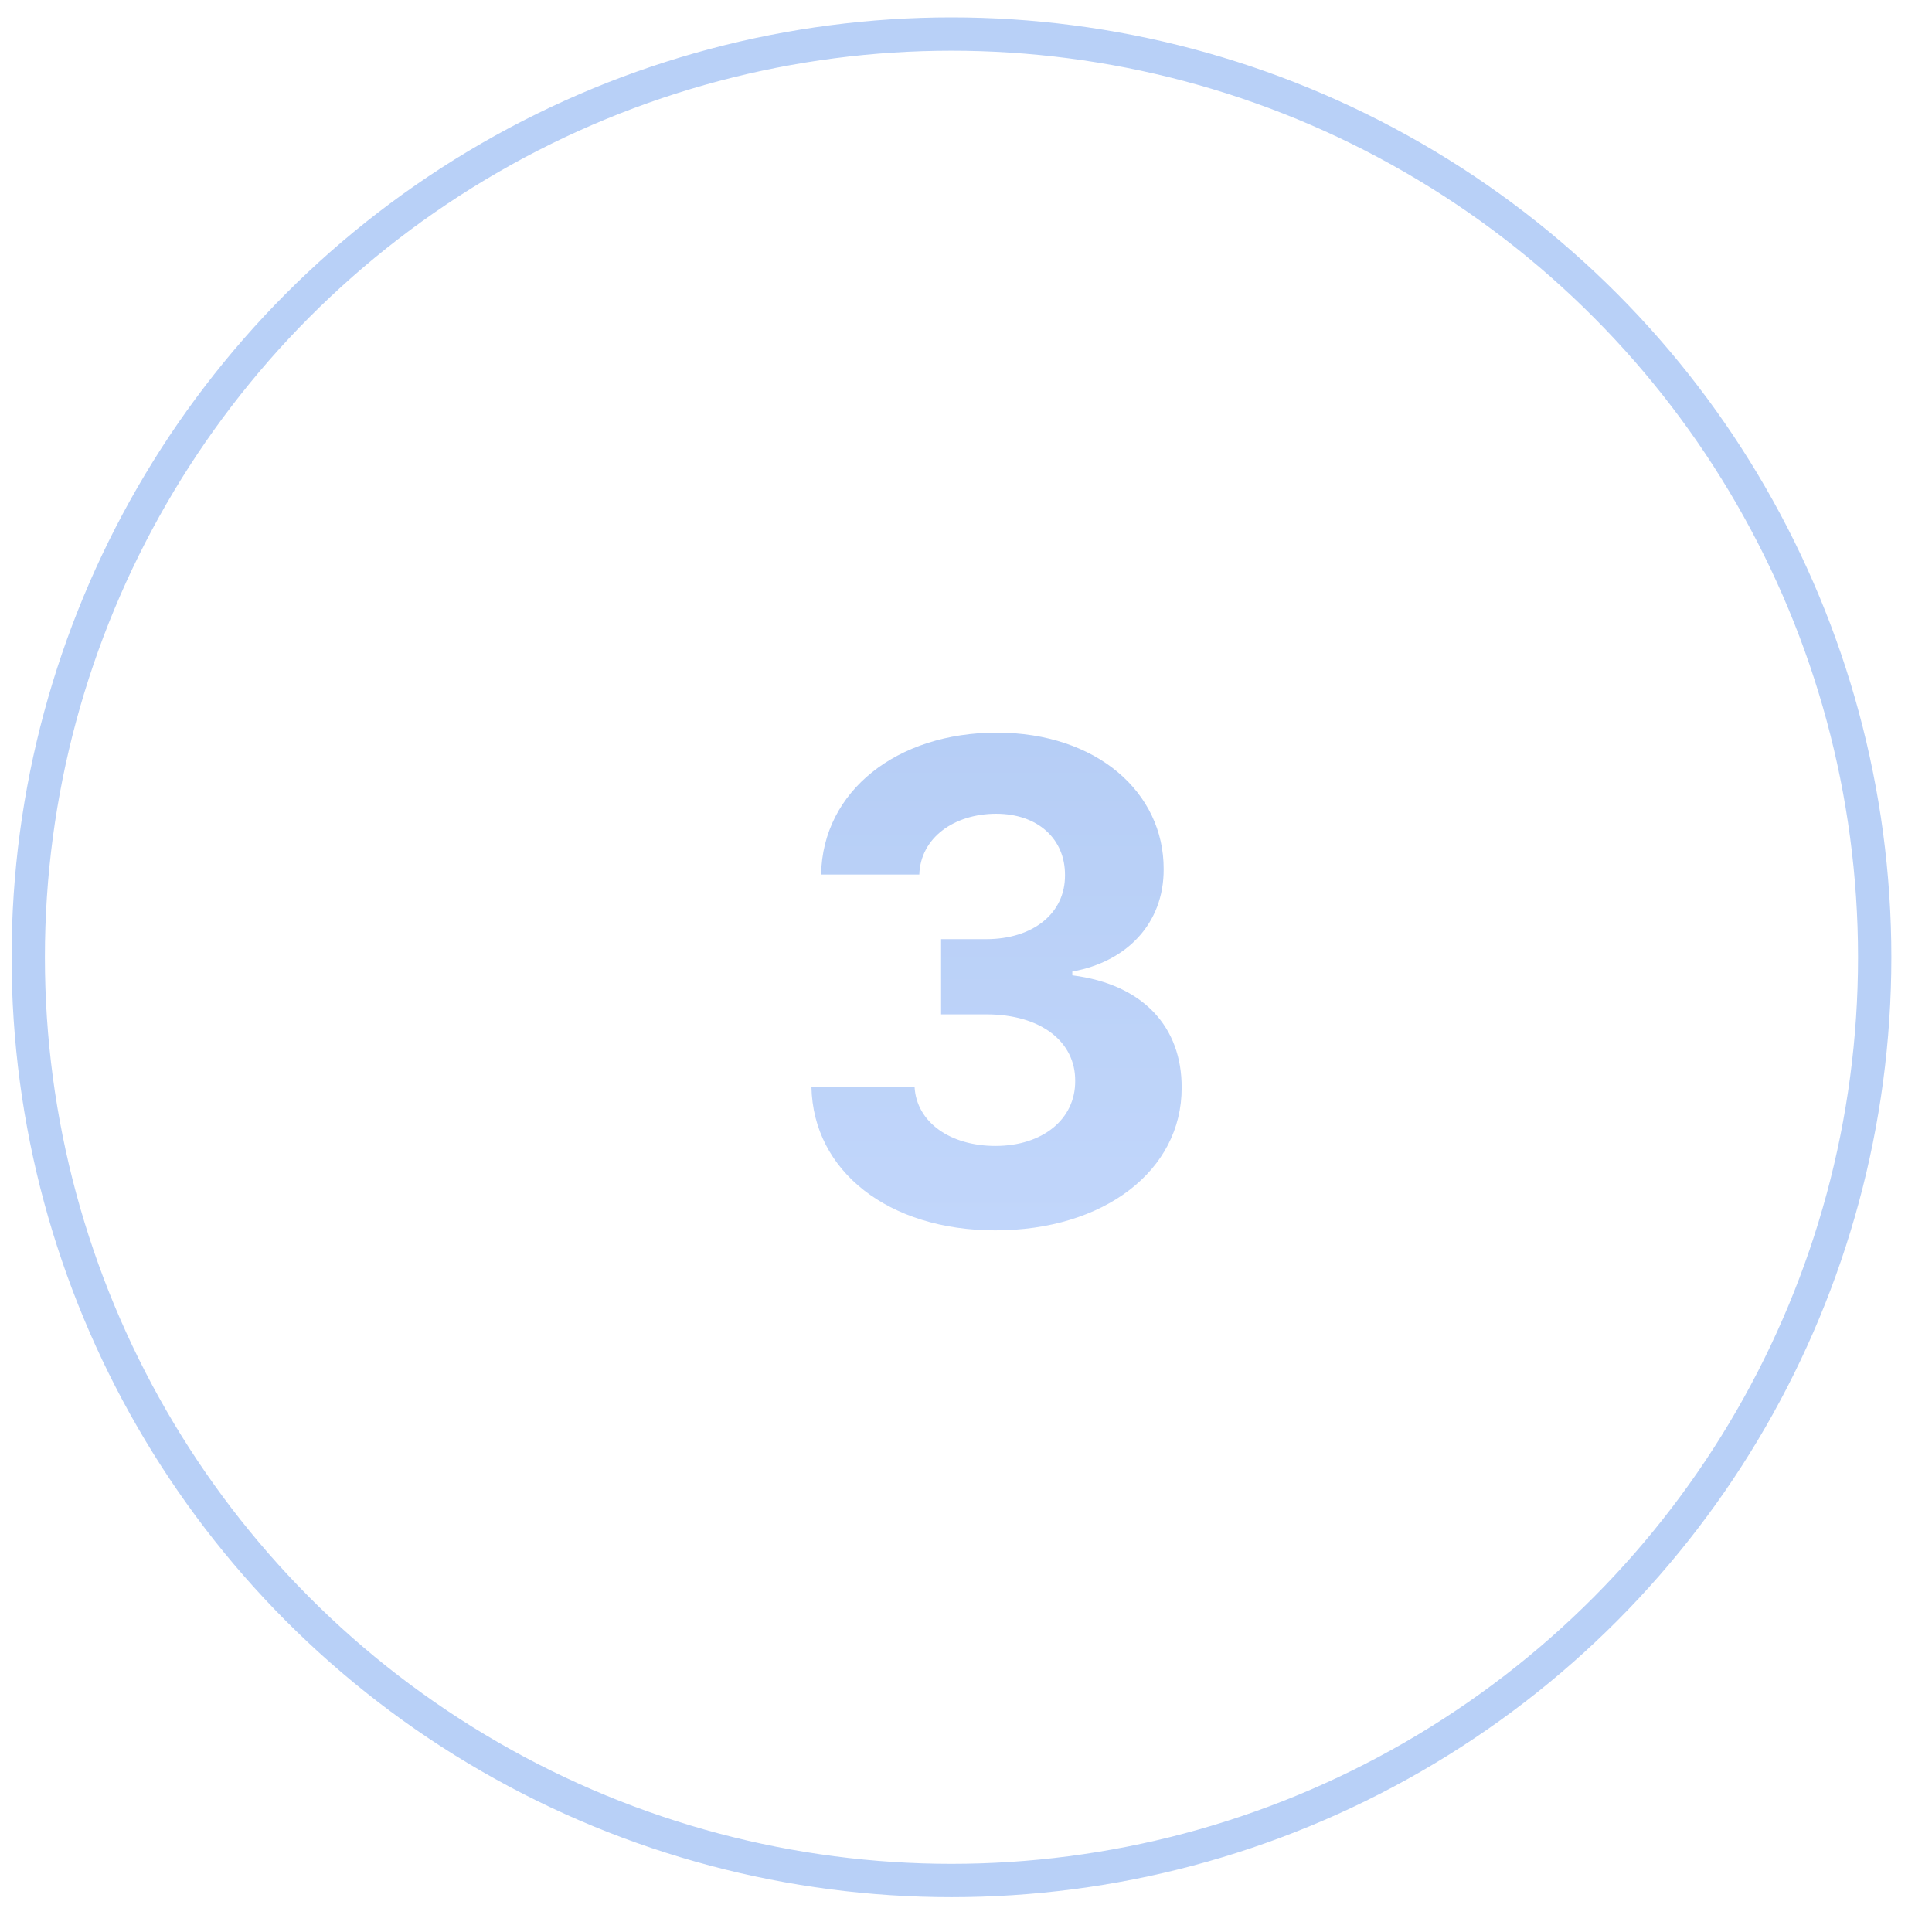 <?xml version="1.0" encoding="UTF-8"?> <svg xmlns="http://www.w3.org/2000/svg" width="29" height="29" viewBox="0 0 29 29" fill="none"> <circle cx="14.282" cy="14.369" r="13.858" stroke="#B8D0F7" stroke-width="0.5"></circle> <path d="M14.939 18.468C16.572 18.468 17.741 17.57 17.737 16.327C17.741 15.421 17.165 14.775 16.096 14.64V14.583C16.91 14.438 17.471 13.863 17.467 13.046C17.471 11.899 16.466 10.997 14.96 10.997C13.469 10.997 12.347 11.87 12.325 13.127H13.799C13.817 12.573 14.325 12.215 14.953 12.215C15.575 12.215 15.99 12.591 15.986 13.138C15.99 13.71 15.504 14.097 14.804 14.097H14.126V15.226H14.804C15.628 15.226 16.143 15.638 16.139 16.224C16.143 16.803 15.646 17.201 14.942 17.201C14.264 17.201 13.756 16.846 13.728 16.313H12.18C12.204 17.584 13.341 18.468 14.939 18.468Z" fill="url(#paint0_linear)"></path> <defs> <linearGradient id="paint0_linear" x1="14.283" y1="8.369" x2="14.283" y2="20.369" gradientUnits="userSpaceOnUse"> <stop stop-color="#B2CBF4"></stop> <stop offset="1" stop-color="#C4D8FC"></stop> </linearGradient> </defs> </svg> 